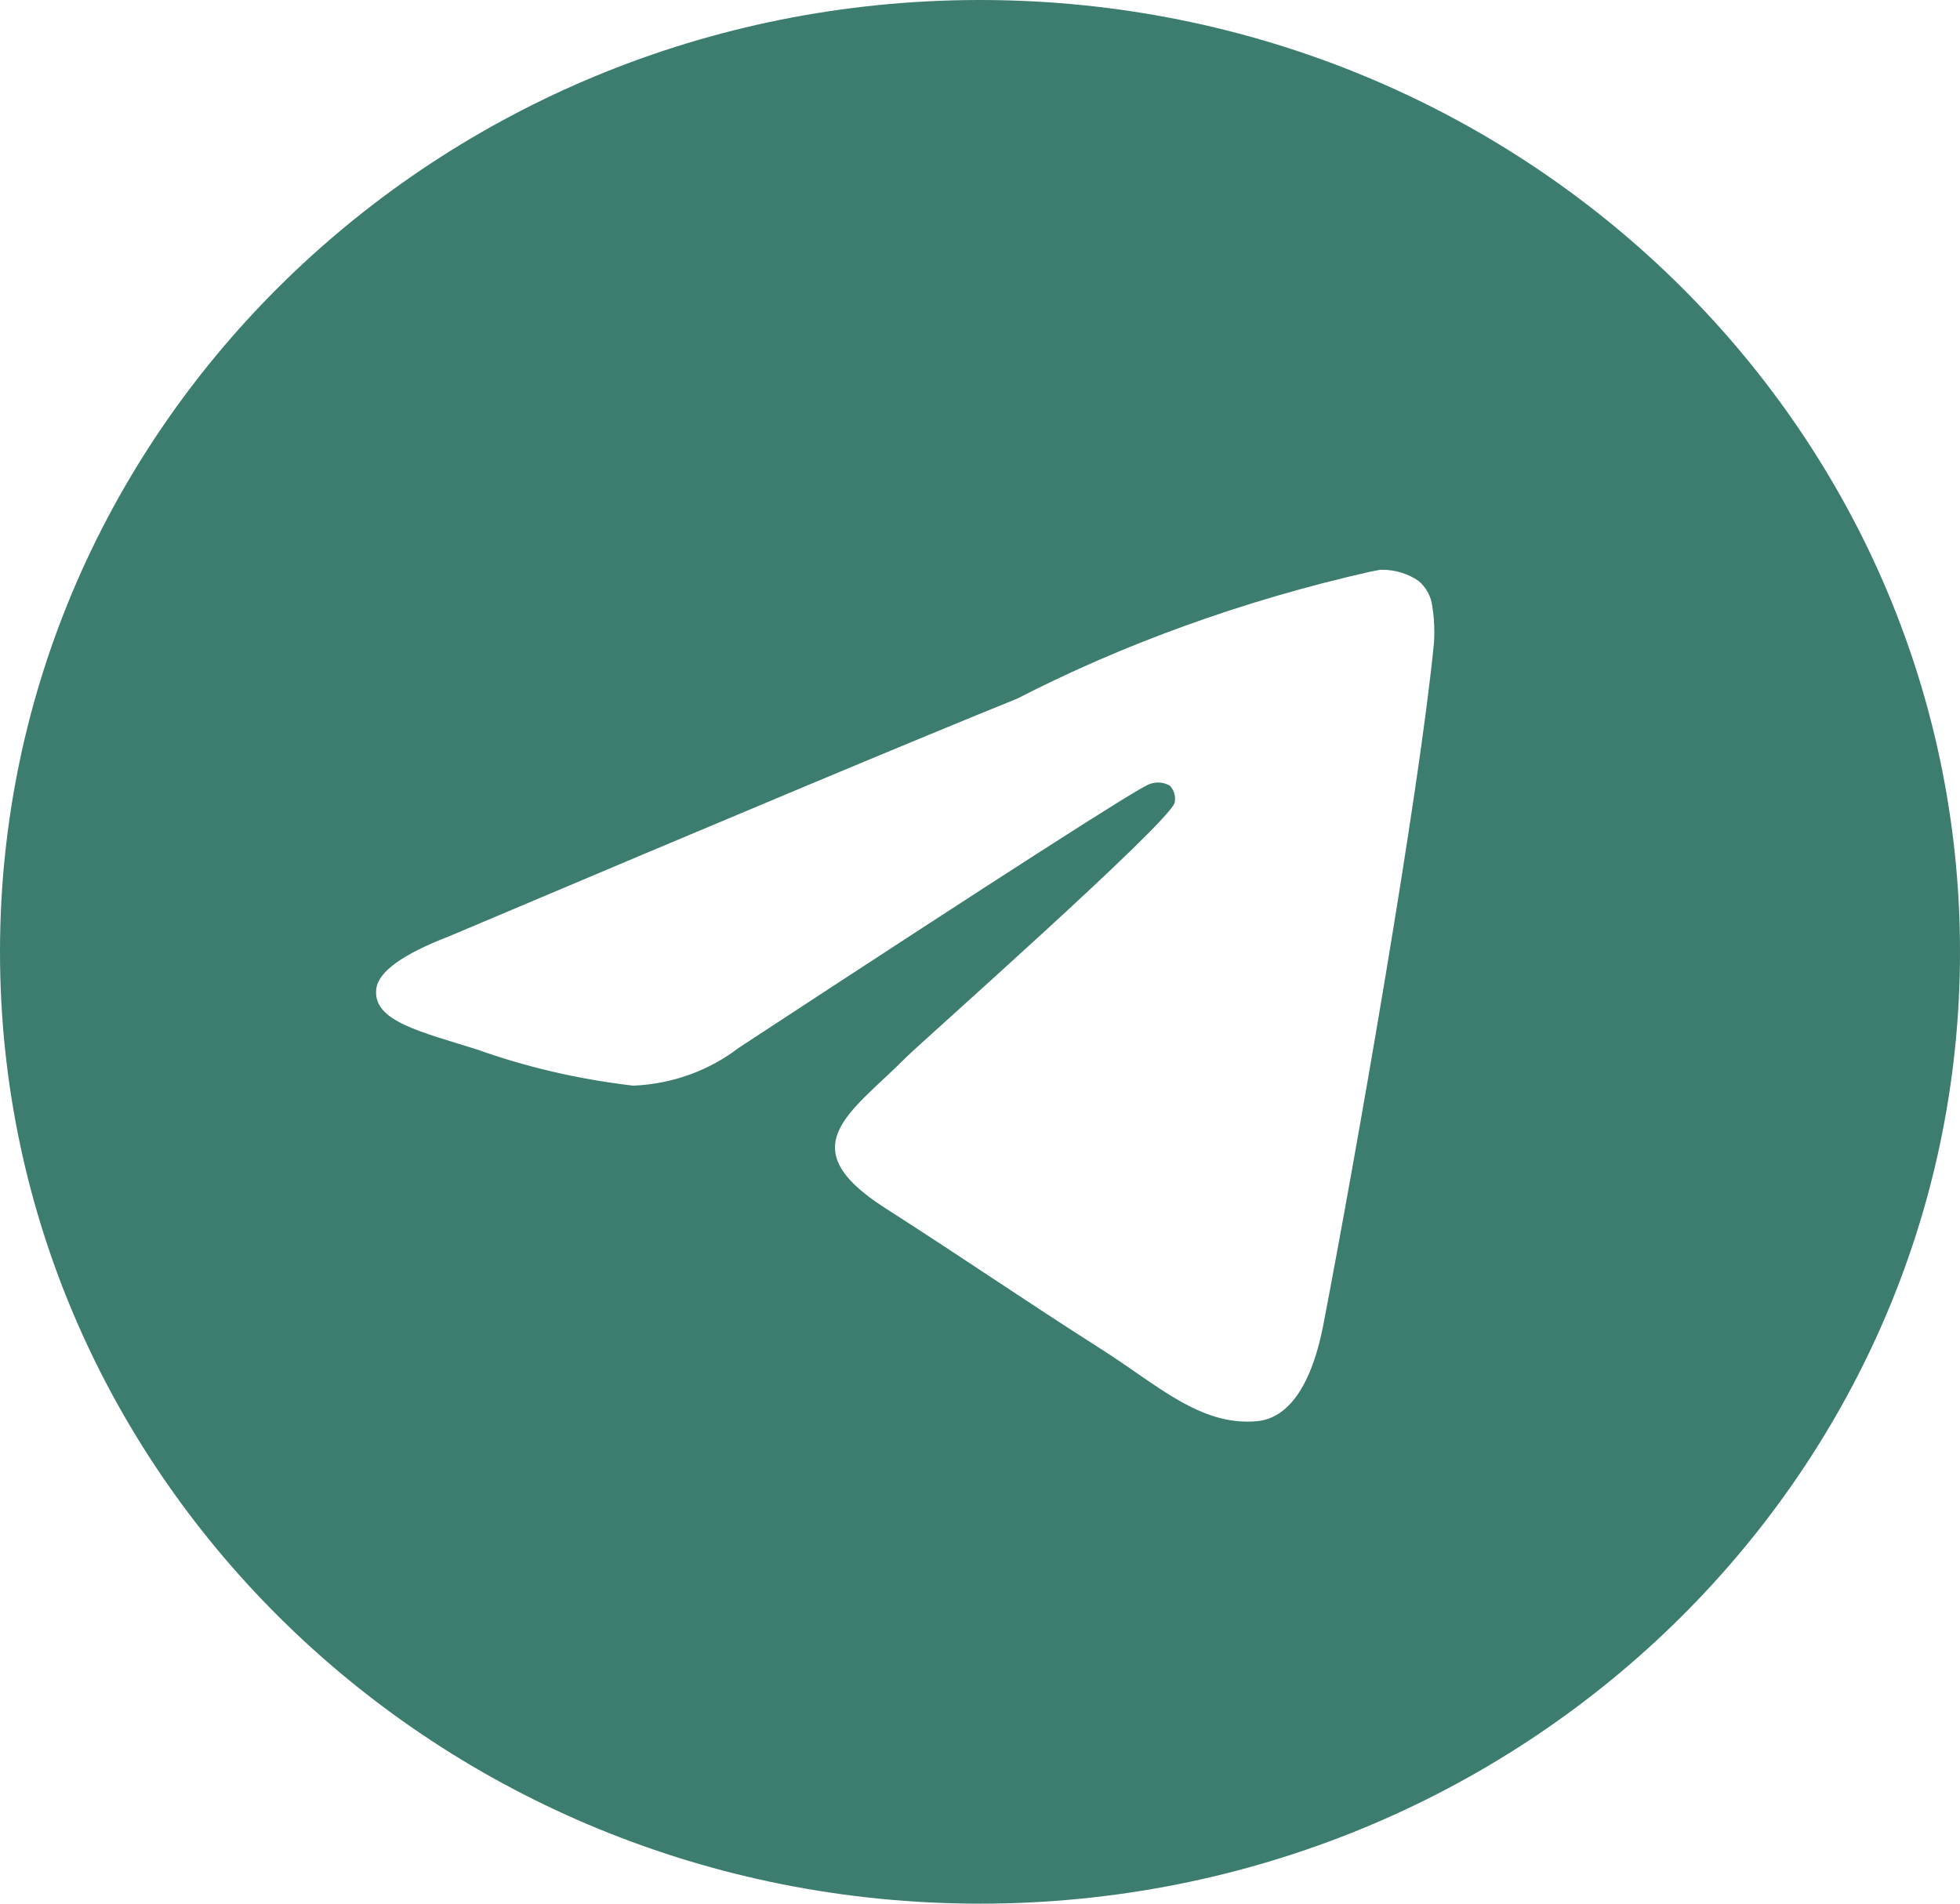 <?xml version="1.0" encoding="UTF-8"?> <svg xmlns="http://www.w3.org/2000/svg" width="35" height="34" viewBox="0 0 35 34" fill="none"><path d="M24.654 10.176C24.662 10.176 24.671 10.176 24.68 10.176C24.923 10.176 25.148 10.25 25.333 10.376L25.33 10.374C25.465 10.488 25.555 10.648 25.577 10.829V10.832C25.6 10.97 25.613 11.128 25.613 11.289C25.613 11.363 25.611 11.435 25.605 11.507V11.497C25.344 14.171 24.209 20.656 23.633 23.65C23.389 24.918 22.909 25.342 22.444 25.383C21.435 25.474 20.668 24.735 19.689 24.112C18.158 23.135 17.292 22.528 15.806 21.576C14.087 20.478 15.201 19.872 16.18 18.885C16.437 18.625 20.888 14.692 20.976 14.335C20.98 14.313 20.983 14.29 20.983 14.265C20.983 14.177 20.949 14.097 20.894 14.036C20.834 13.997 20.758 13.976 20.679 13.976C20.627 13.976 20.577 13.986 20.53 14.003L20.533 14.002C20.38 14.036 17.933 15.606 13.194 18.713C12.677 19.11 12.023 19.36 11.312 19.39H11.305C10.298 19.271 9.383 19.053 8.515 18.743L8.601 18.77C7.511 18.425 6.646 18.243 6.72 17.658C6.759 17.354 7.191 17.043 8.014 16.725C13.087 14.578 16.47 13.162 18.162 12.479C20.03 11.516 22.195 10.724 24.471 10.21L24.653 10.175L24.654 10.176ZM17.459 0C7.812 0.023 0 7.625 0 17C0 26.388 7.834 34 17.5 34C27.166 34 35 26.39 35 17C35 7.625 27.188 0.023 17.543 0H17.541C17.514 0 17.486 0 17.459 0Z" fill="#3C7D6F"></path></svg> 